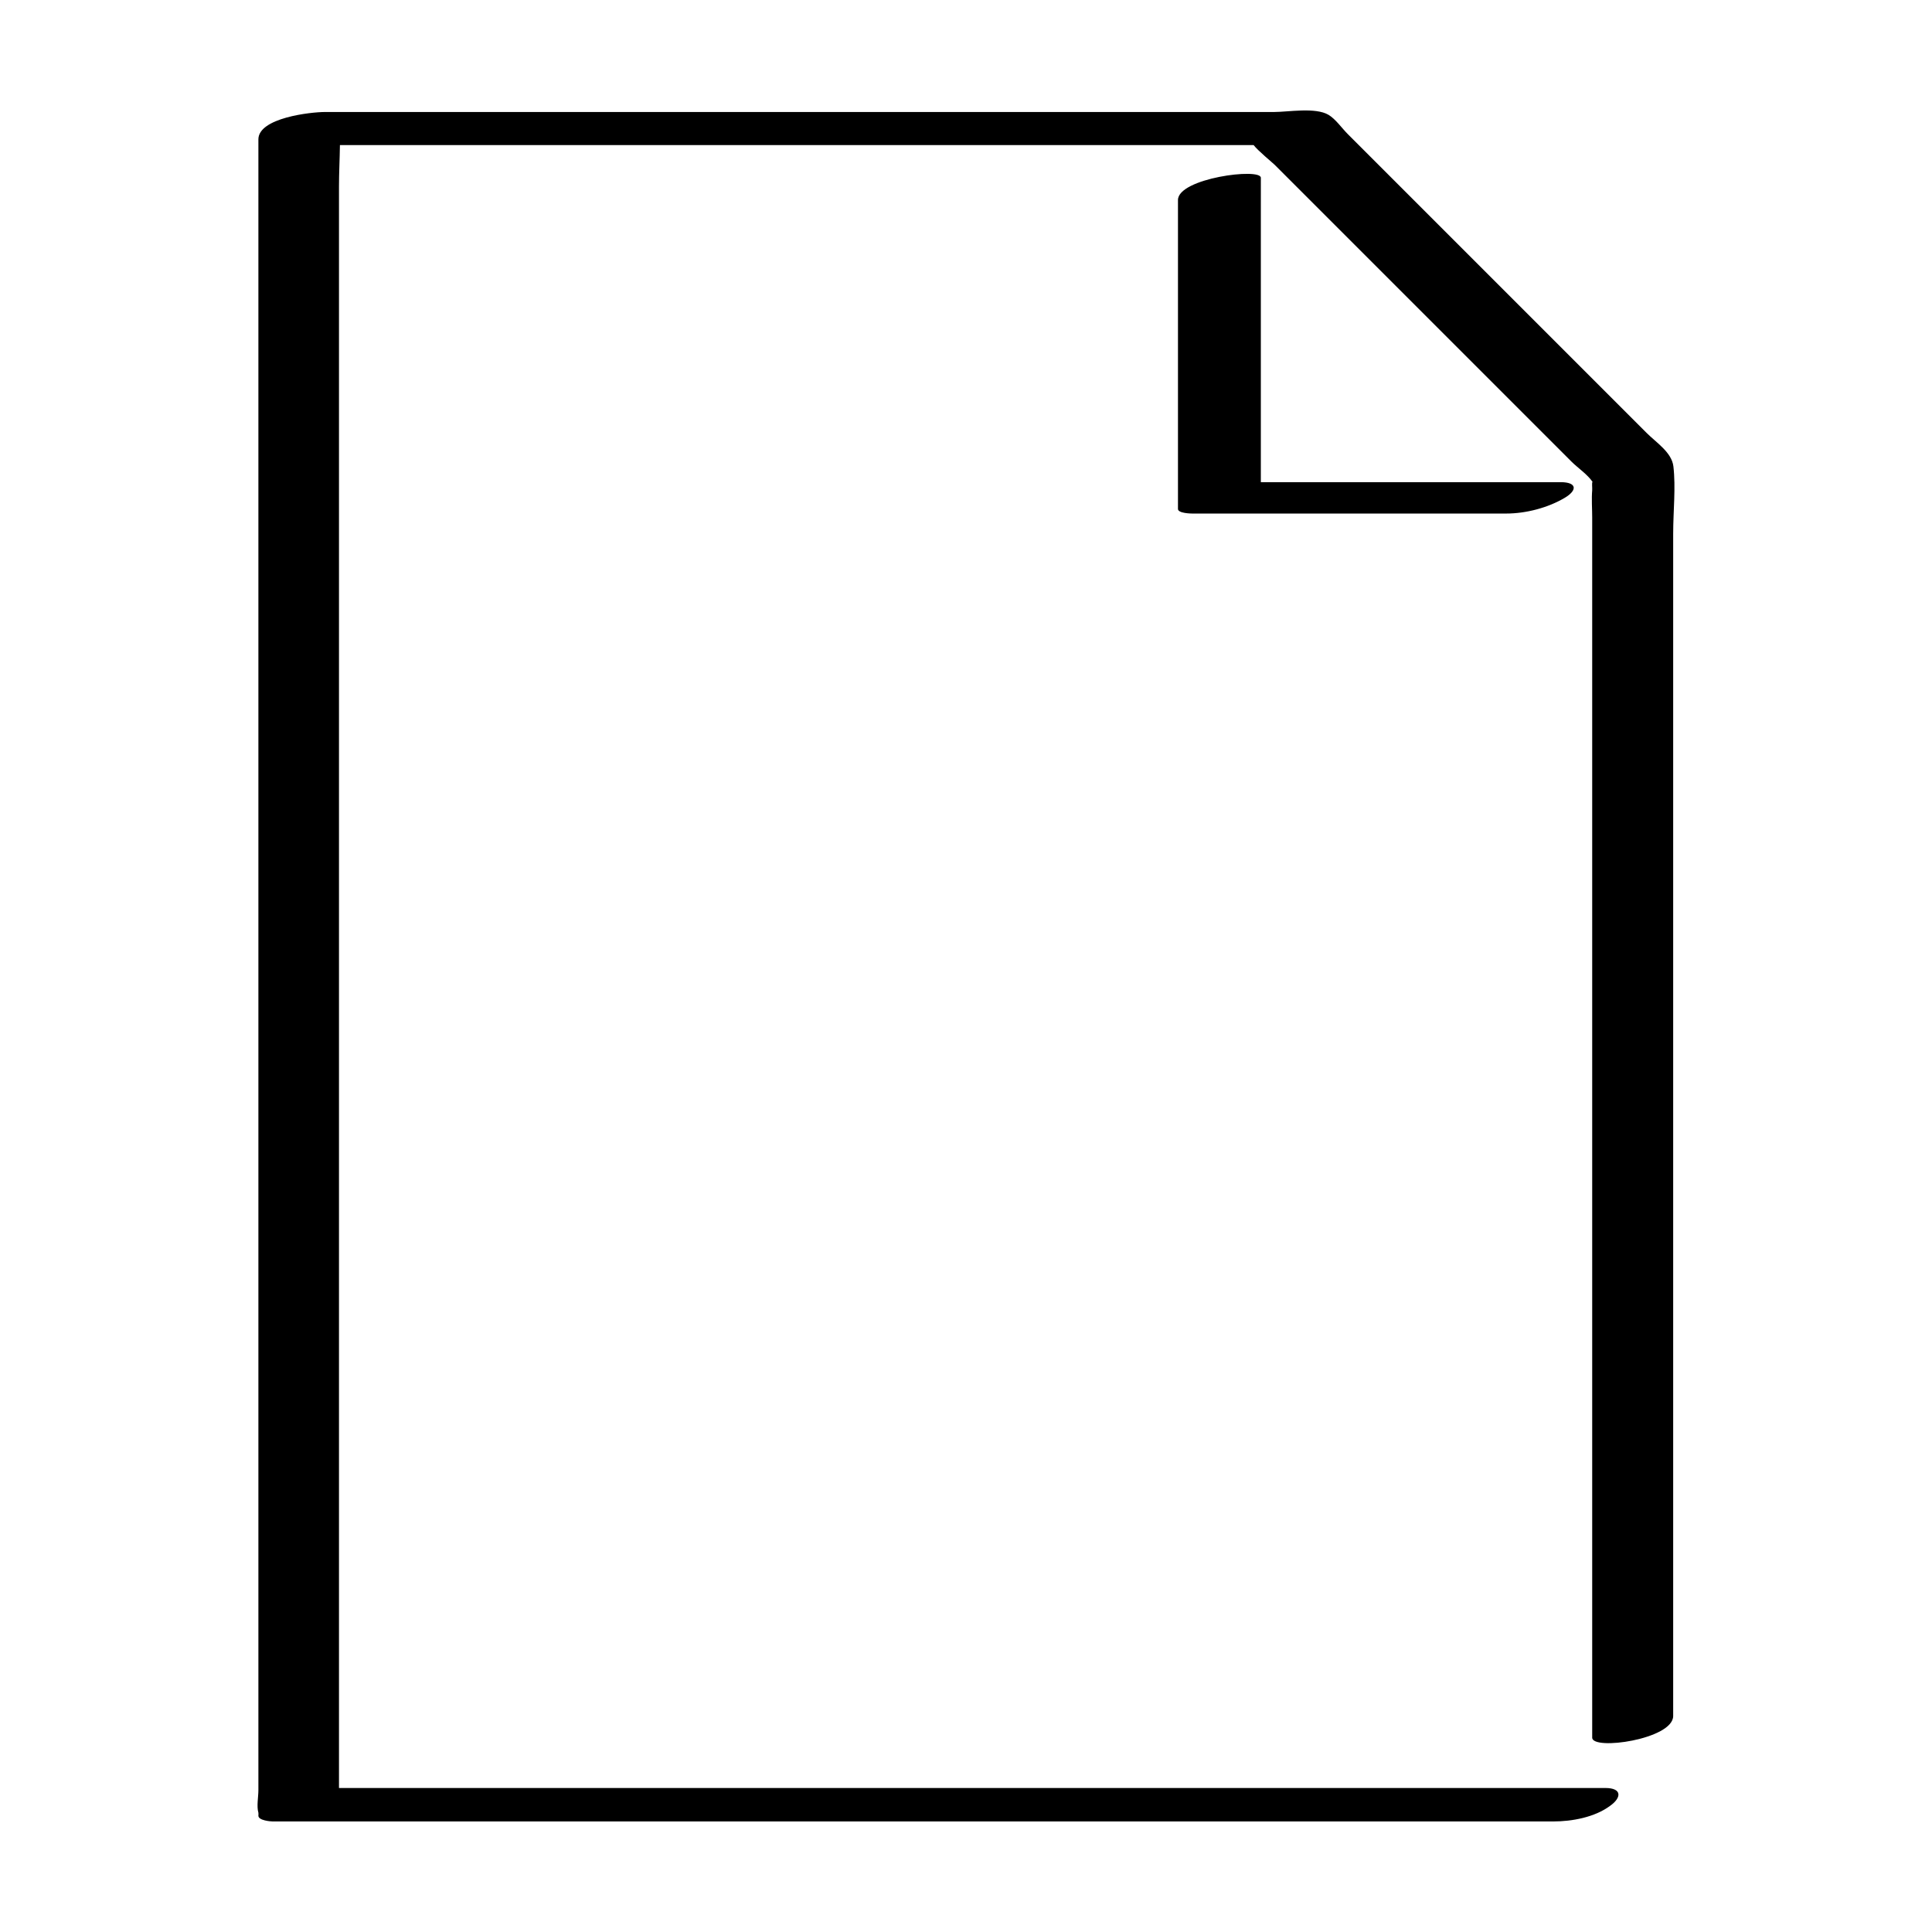 <?xml version="1.0" encoding="UTF-8"?>
<!-- Uploaded to: ICON Repo, www.svgrepo.com, Generator: ICON Repo Mixer Tools -->
<svg fill="#000000" width="800px" height="800px" version="1.1" viewBox="144 144 512 512" xmlns="http://www.w3.org/2000/svg">
 <path d="m587.41 285.28v183.39 130.08c0 6.195-21.461 9.219-21.461 5.742v-2.719-151.75-168.88c0-2.367-0.203-4.887 0-7.254 0.051-0.605-0.152-2.117 0.102-2.168-1.258-1.914-4.031-3.828-5.492-5.289-4.332-4.332-8.613-8.613-12.949-12.949-21.914-21.914-43.883-43.883-65.797-65.797-0.504-0.504-4.484-3.777-5.594-5.238h-0.051-23.277-90.887-127.92c-0.051 3.68-0.25 7.406-0.25 10.984v36.625 110.99 128.27 105.95 42.57h38.391 182.08 115.12c4.484 0 4.332 2.57 1.258 4.734-4.078 3.027-10.074 4.133-15.062 4.133h-42.168-182.08-115.12c-0.504 0-3.777-0.25-3.777-1.512 0-0.25 0.051-0.555 0-0.805-0.504-1.664 0-4.231 0-5.945v-11.539-36.625-110.99-128.27-105.95-44.133c0-5.691 13.805-7.254 17.684-7.254h3.375 168.93 79.199c3.68 0 10.934-1.309 14.41 0.754 1.863 1.109 3.578 3.578 5.09 5.09l79.199 79.199c2.621 2.621 6.648 5.141 7.106 8.867 0.652 5.637-0.055 11.938-0.055 17.68zm-109.27-94.164c0-2.719-21.965 0.102-21.965 5.894v71.492 10.379c0 1.16 3.477 1.211 3.777 1.211h72.902 10.328c5.188 0 11.035-1.512 15.516-4.18 3.375-2.016 3.223-4.133-1.109-4.133h-72.902-6.551v-70.281c0.004-3.481 0.004-6.906 0.004-10.383z"/>
</svg>